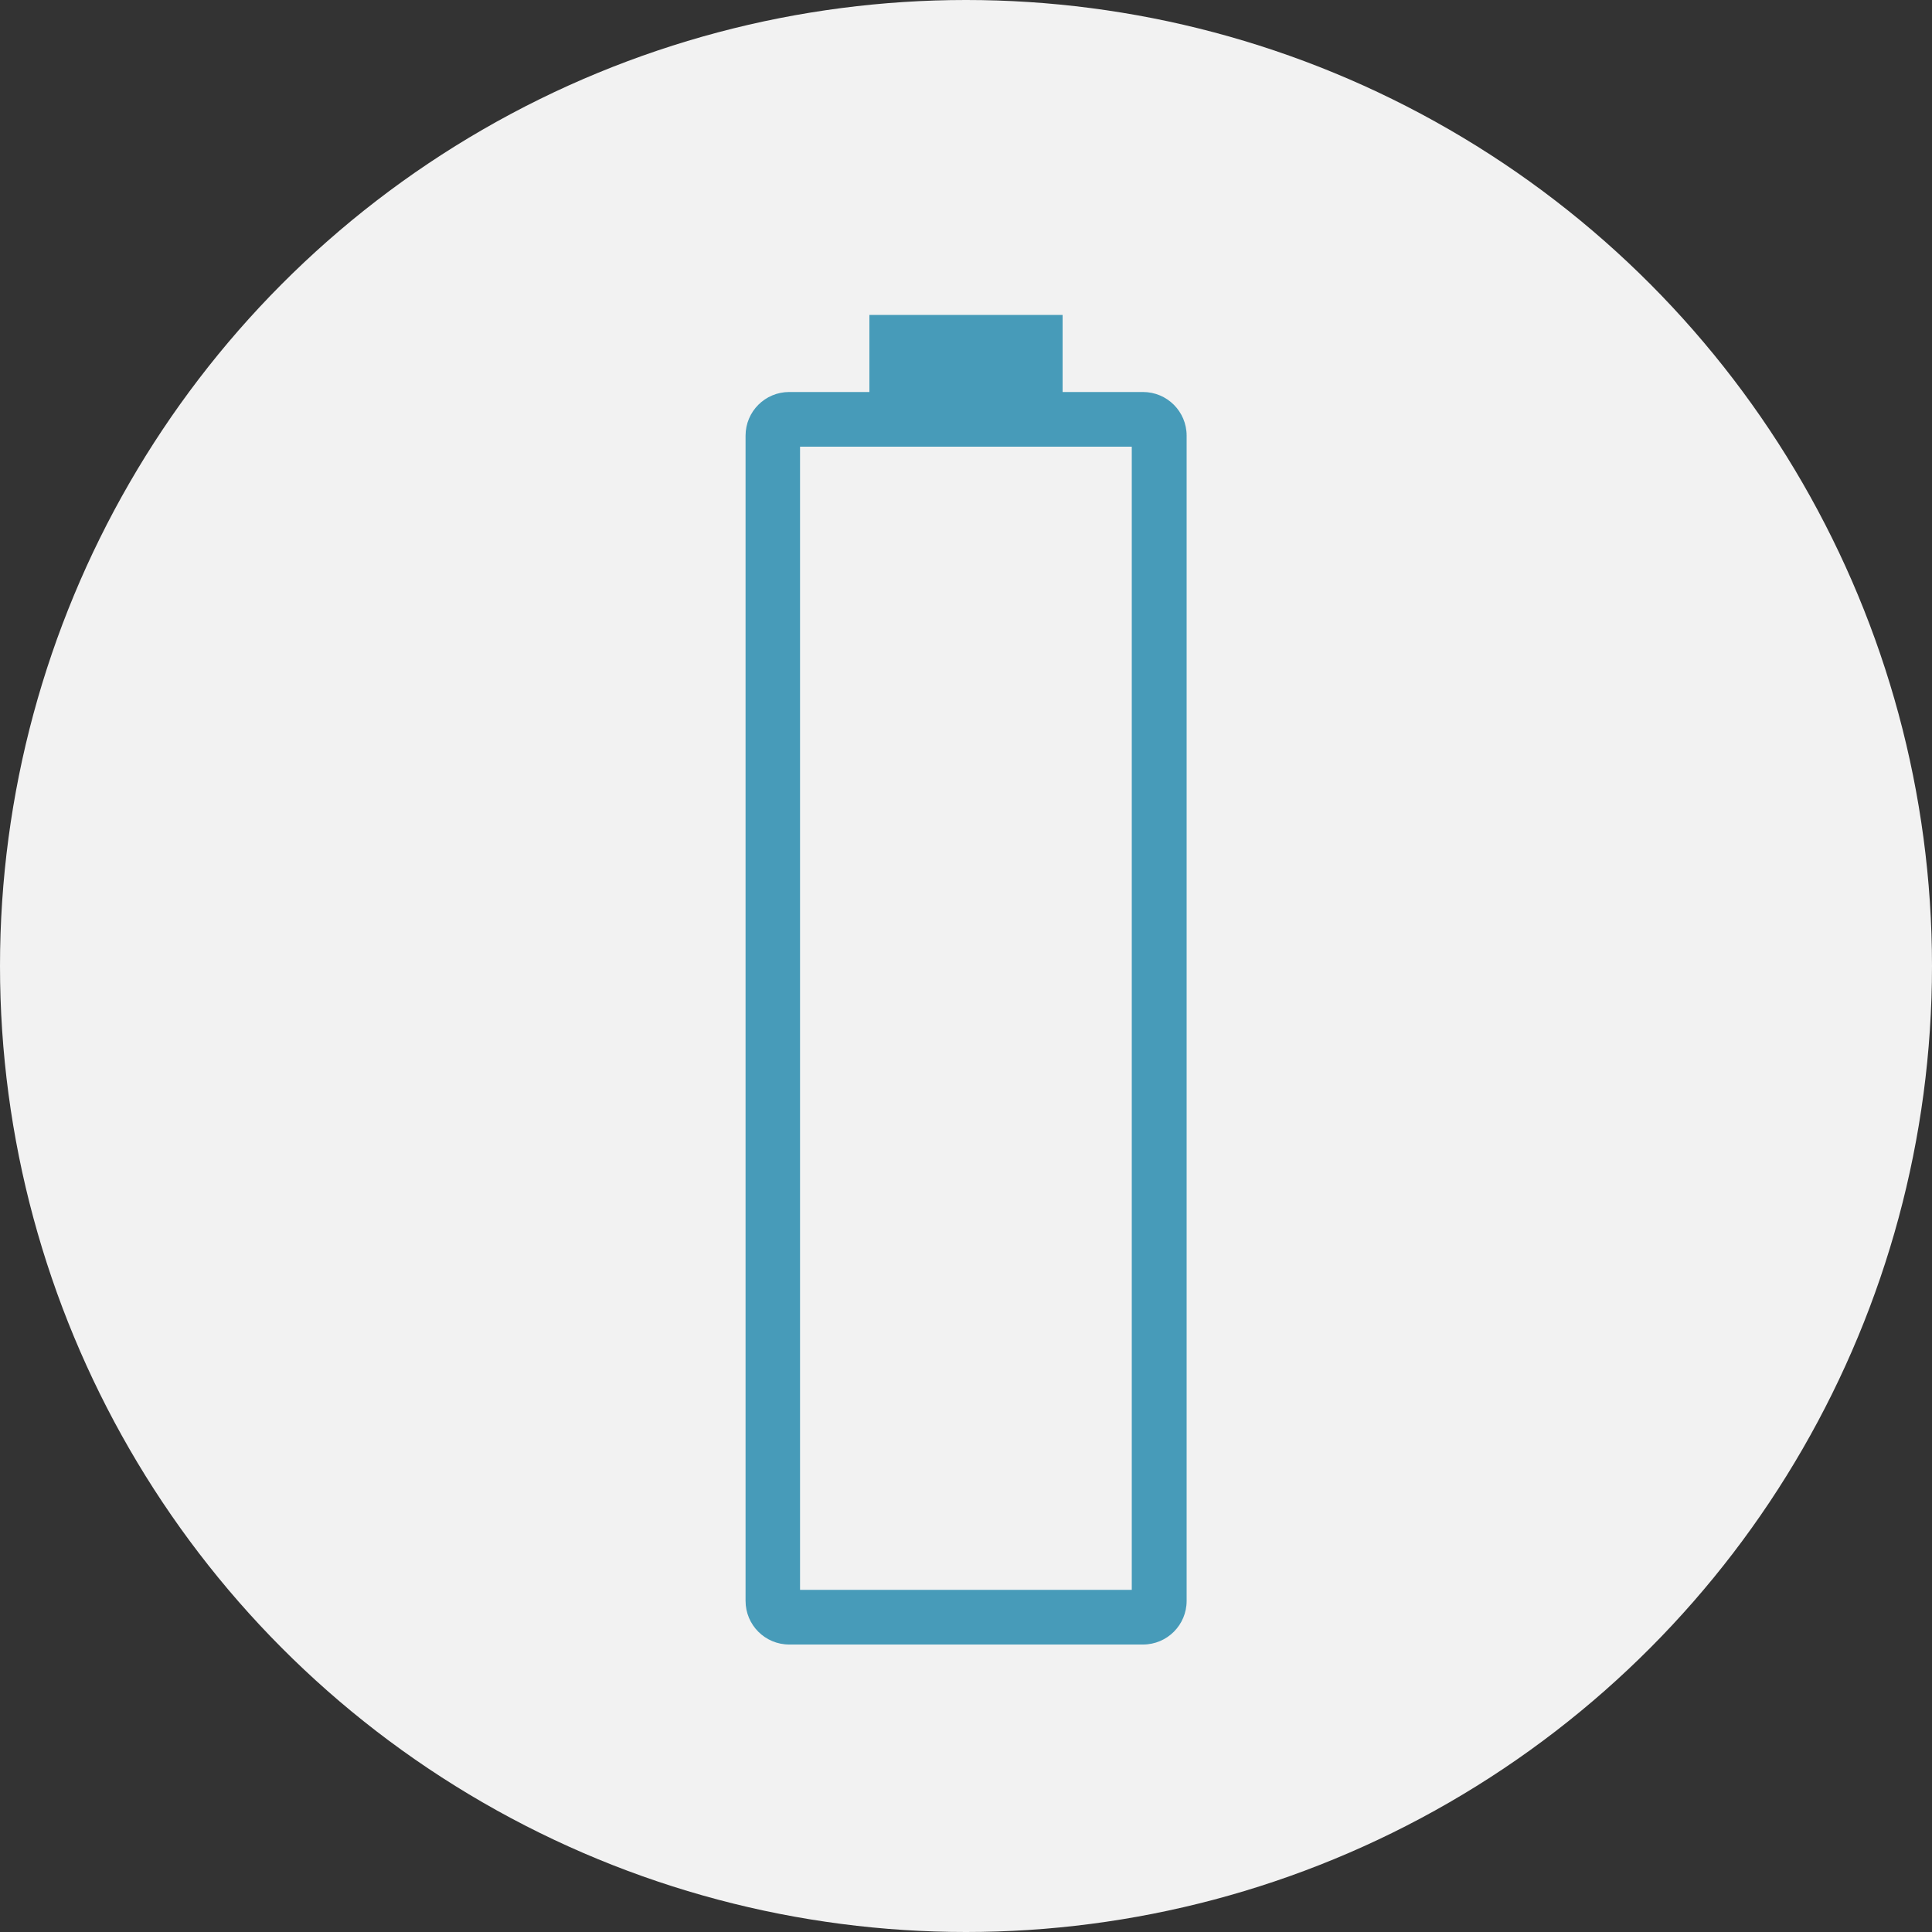 <?xml version="1.0" encoding="UTF-8"?>
<svg id="Layer_2" data-name="Layer 2" xmlns="http://www.w3.org/2000/svg" viewBox="0 0 100 100">
  <rect x="0" y="0" width="100" height="100" fill="#333333" stroke="none"/>
  <defs>
    <style>
      .cls-1 {
        fill: #479bb9;
      }

      .cls-1, .cls-2 {
        stroke-width: 0px;
      }

      .cls-2 {
        fill: #f2f2f2;
      }
    </style>
  </defs>
  <g id="vm_recoloured" data-name="vm recoloured">
    <g>
      <circle class="cls-2" cx="50" cy="50" r="50"/>
      <path class="cls-1" d="M59.15,20.29h-4.15v-3.99h-10v3.99h-4.15c-1.25,0-2.26,1.01-2.26,2.26v60.31c0,1.25,1.01,2.26,2.26,2.26h18.31c1.25,0,2.26-1.01,2.26-2.26V22.55c0-1.25-1.01-2.26-2.26-2.26ZM58.58,82.29h-17.17V23.12h17.17v59.17Z"/>
    </g>
  </g>
</svg>